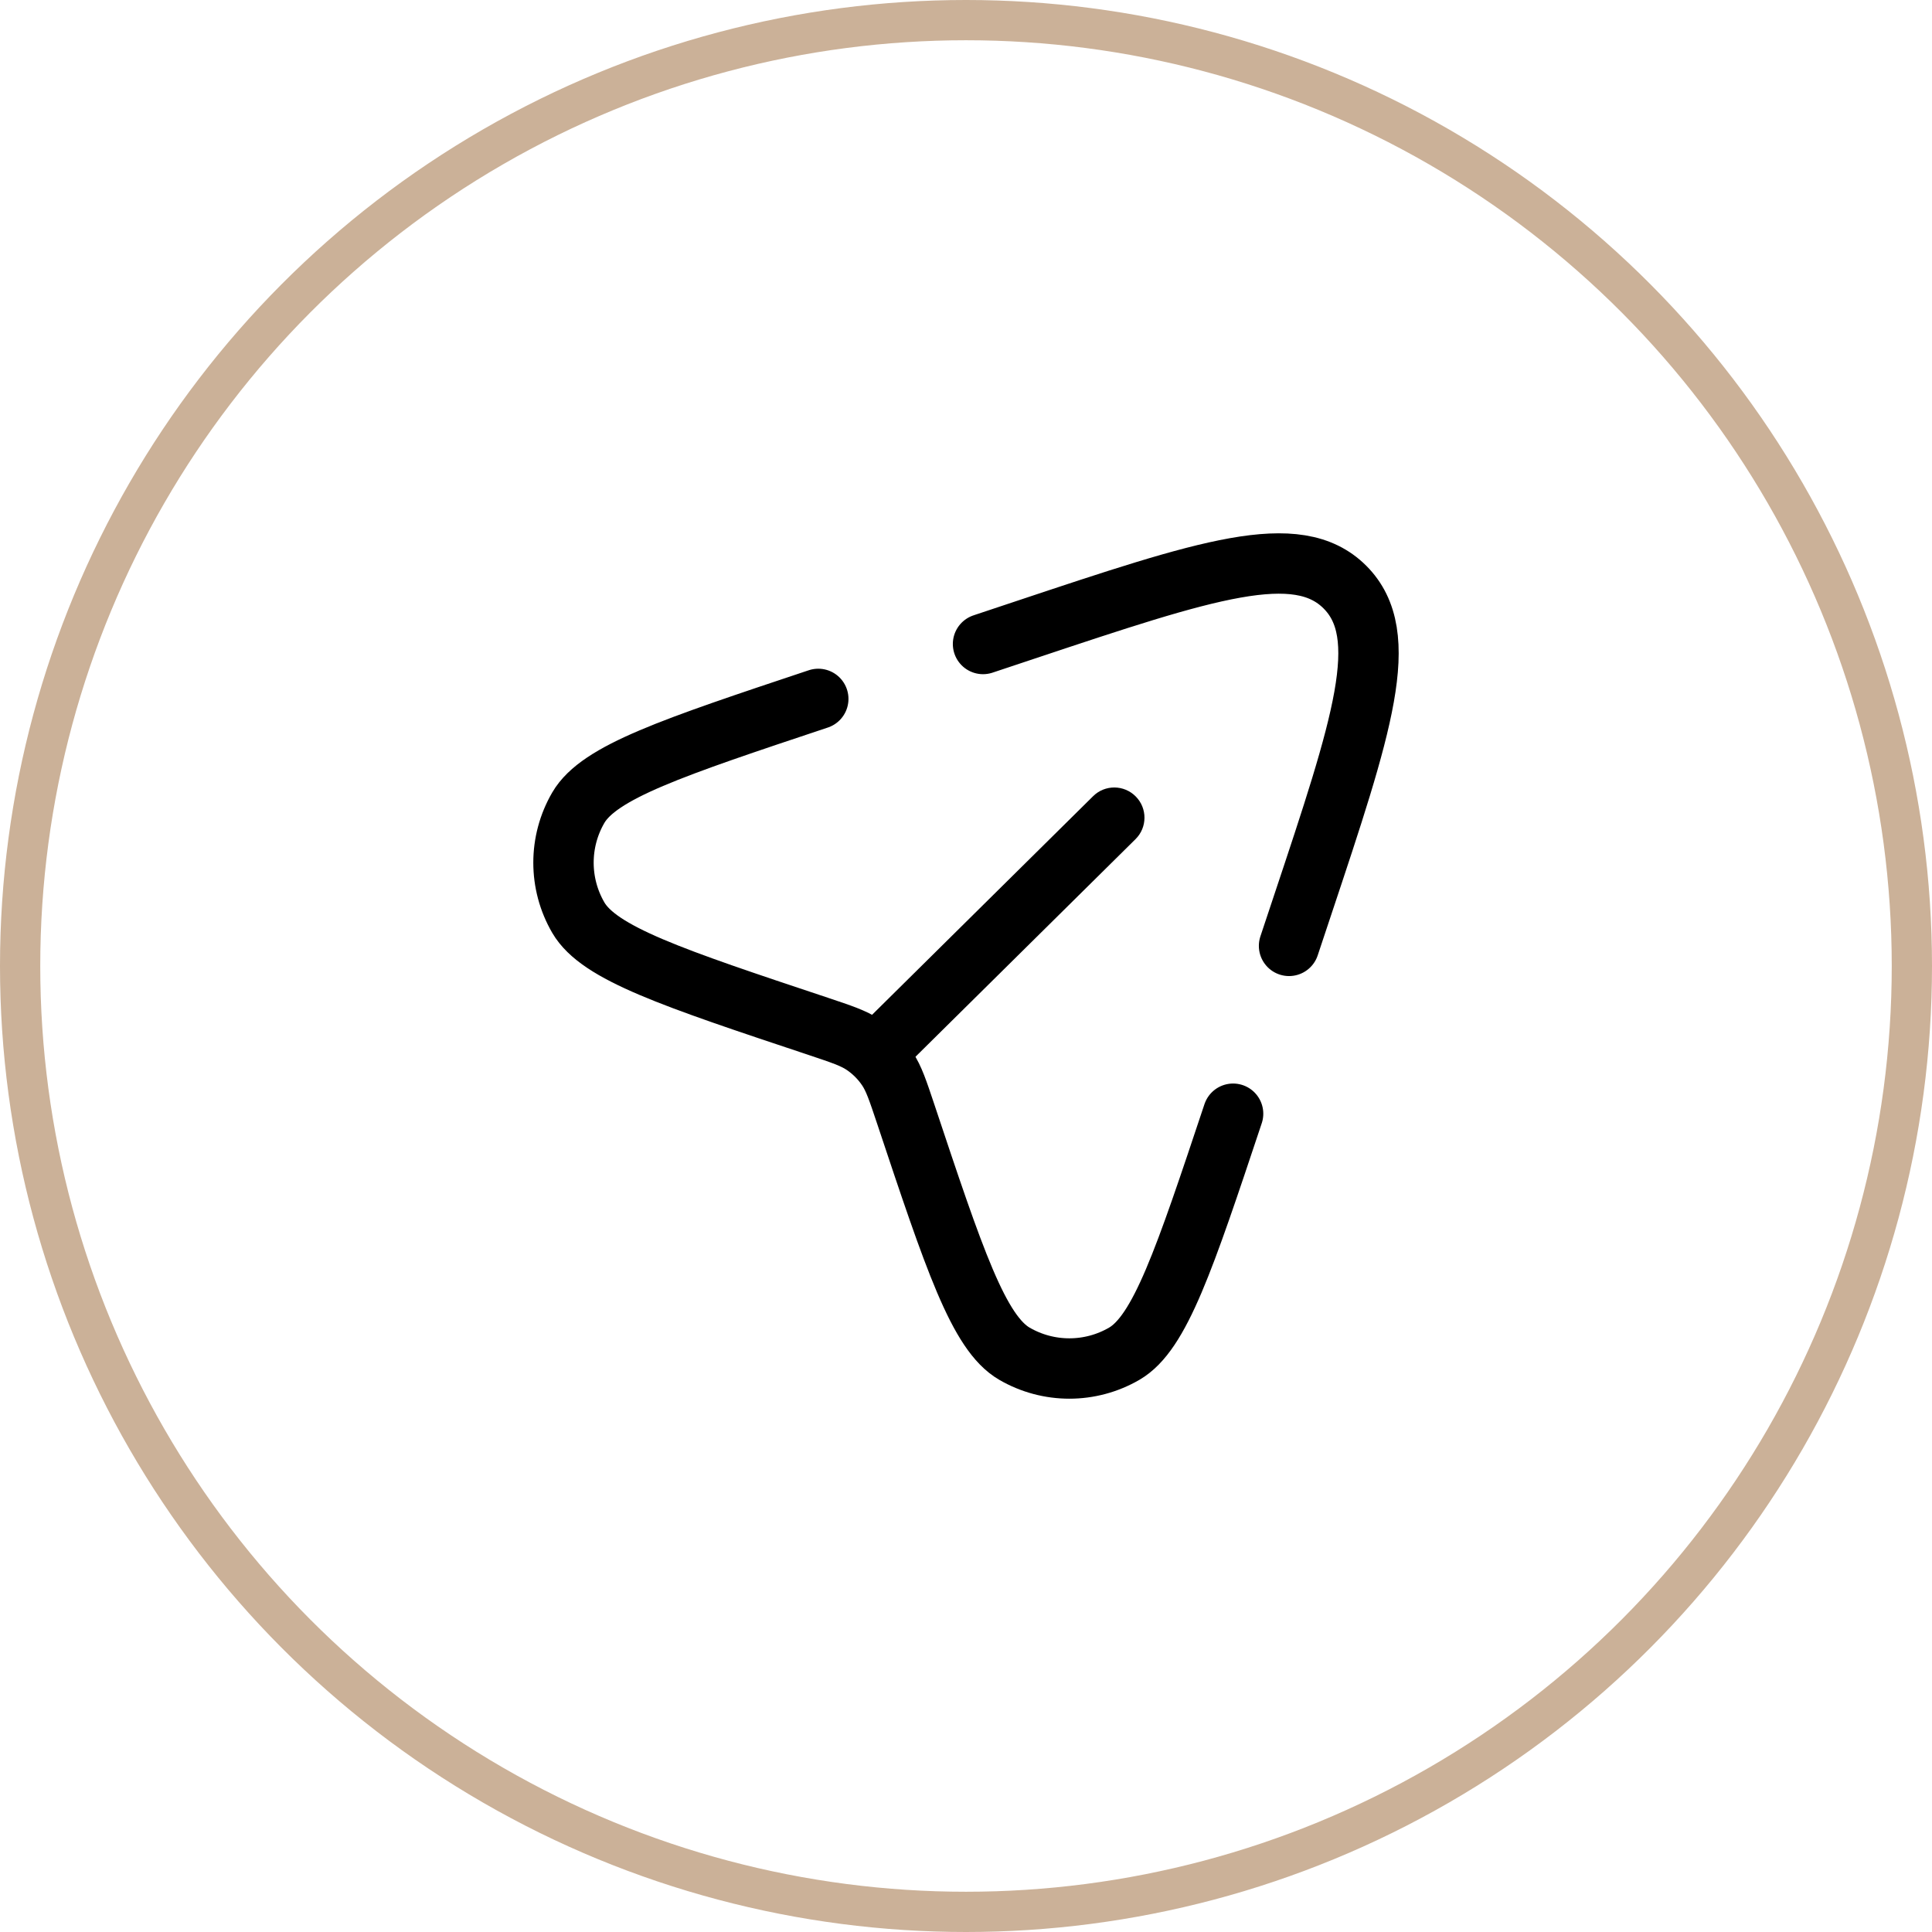 <?xml version="1.0" encoding="UTF-8"?> <svg xmlns="http://www.w3.org/2000/svg" width="48" height="48" viewBox="0 0 48 48" fill="none"> <path d="M28.212 20.848C28.506 20.557 28.509 20.082 28.217 19.788C27.926 19.493 27.451 19.49 27.157 19.782L28.212 20.848ZM22.663 26.336L28.212 20.848L27.157 19.782L21.608 25.27L22.663 26.336Z" fill="black"></path> <path d="M30.636 27.67C29.425 31.301 28.82 33.116 27.933 33.632C27.089 34.123 26.046 34.123 25.202 33.632C24.315 33.116 23.71 31.301 22.5 27.67C22.305 27.087 22.208 26.796 22.045 26.552C21.887 26.316 21.684 26.113 21.448 25.955C21.204 25.792 20.913 25.695 20.33 25.5C16.699 24.29 14.884 23.685 14.368 22.798C13.877 21.954 13.877 20.911 14.368 20.067C14.884 19.18 16.699 18.575 20.33 17.364M32.026 23.5L32.352 22.521C33.852 18.022 34.601 15.773 33.414 14.586C32.227 13.399 29.978 14.148 25.479 15.648L24.423 16" stroke="black" stroke-width="1.5" stroke-linecap="round"></path> <circle cx="24" cy="24" r="23.5" stroke="#CBB198"></circle> </svg> 